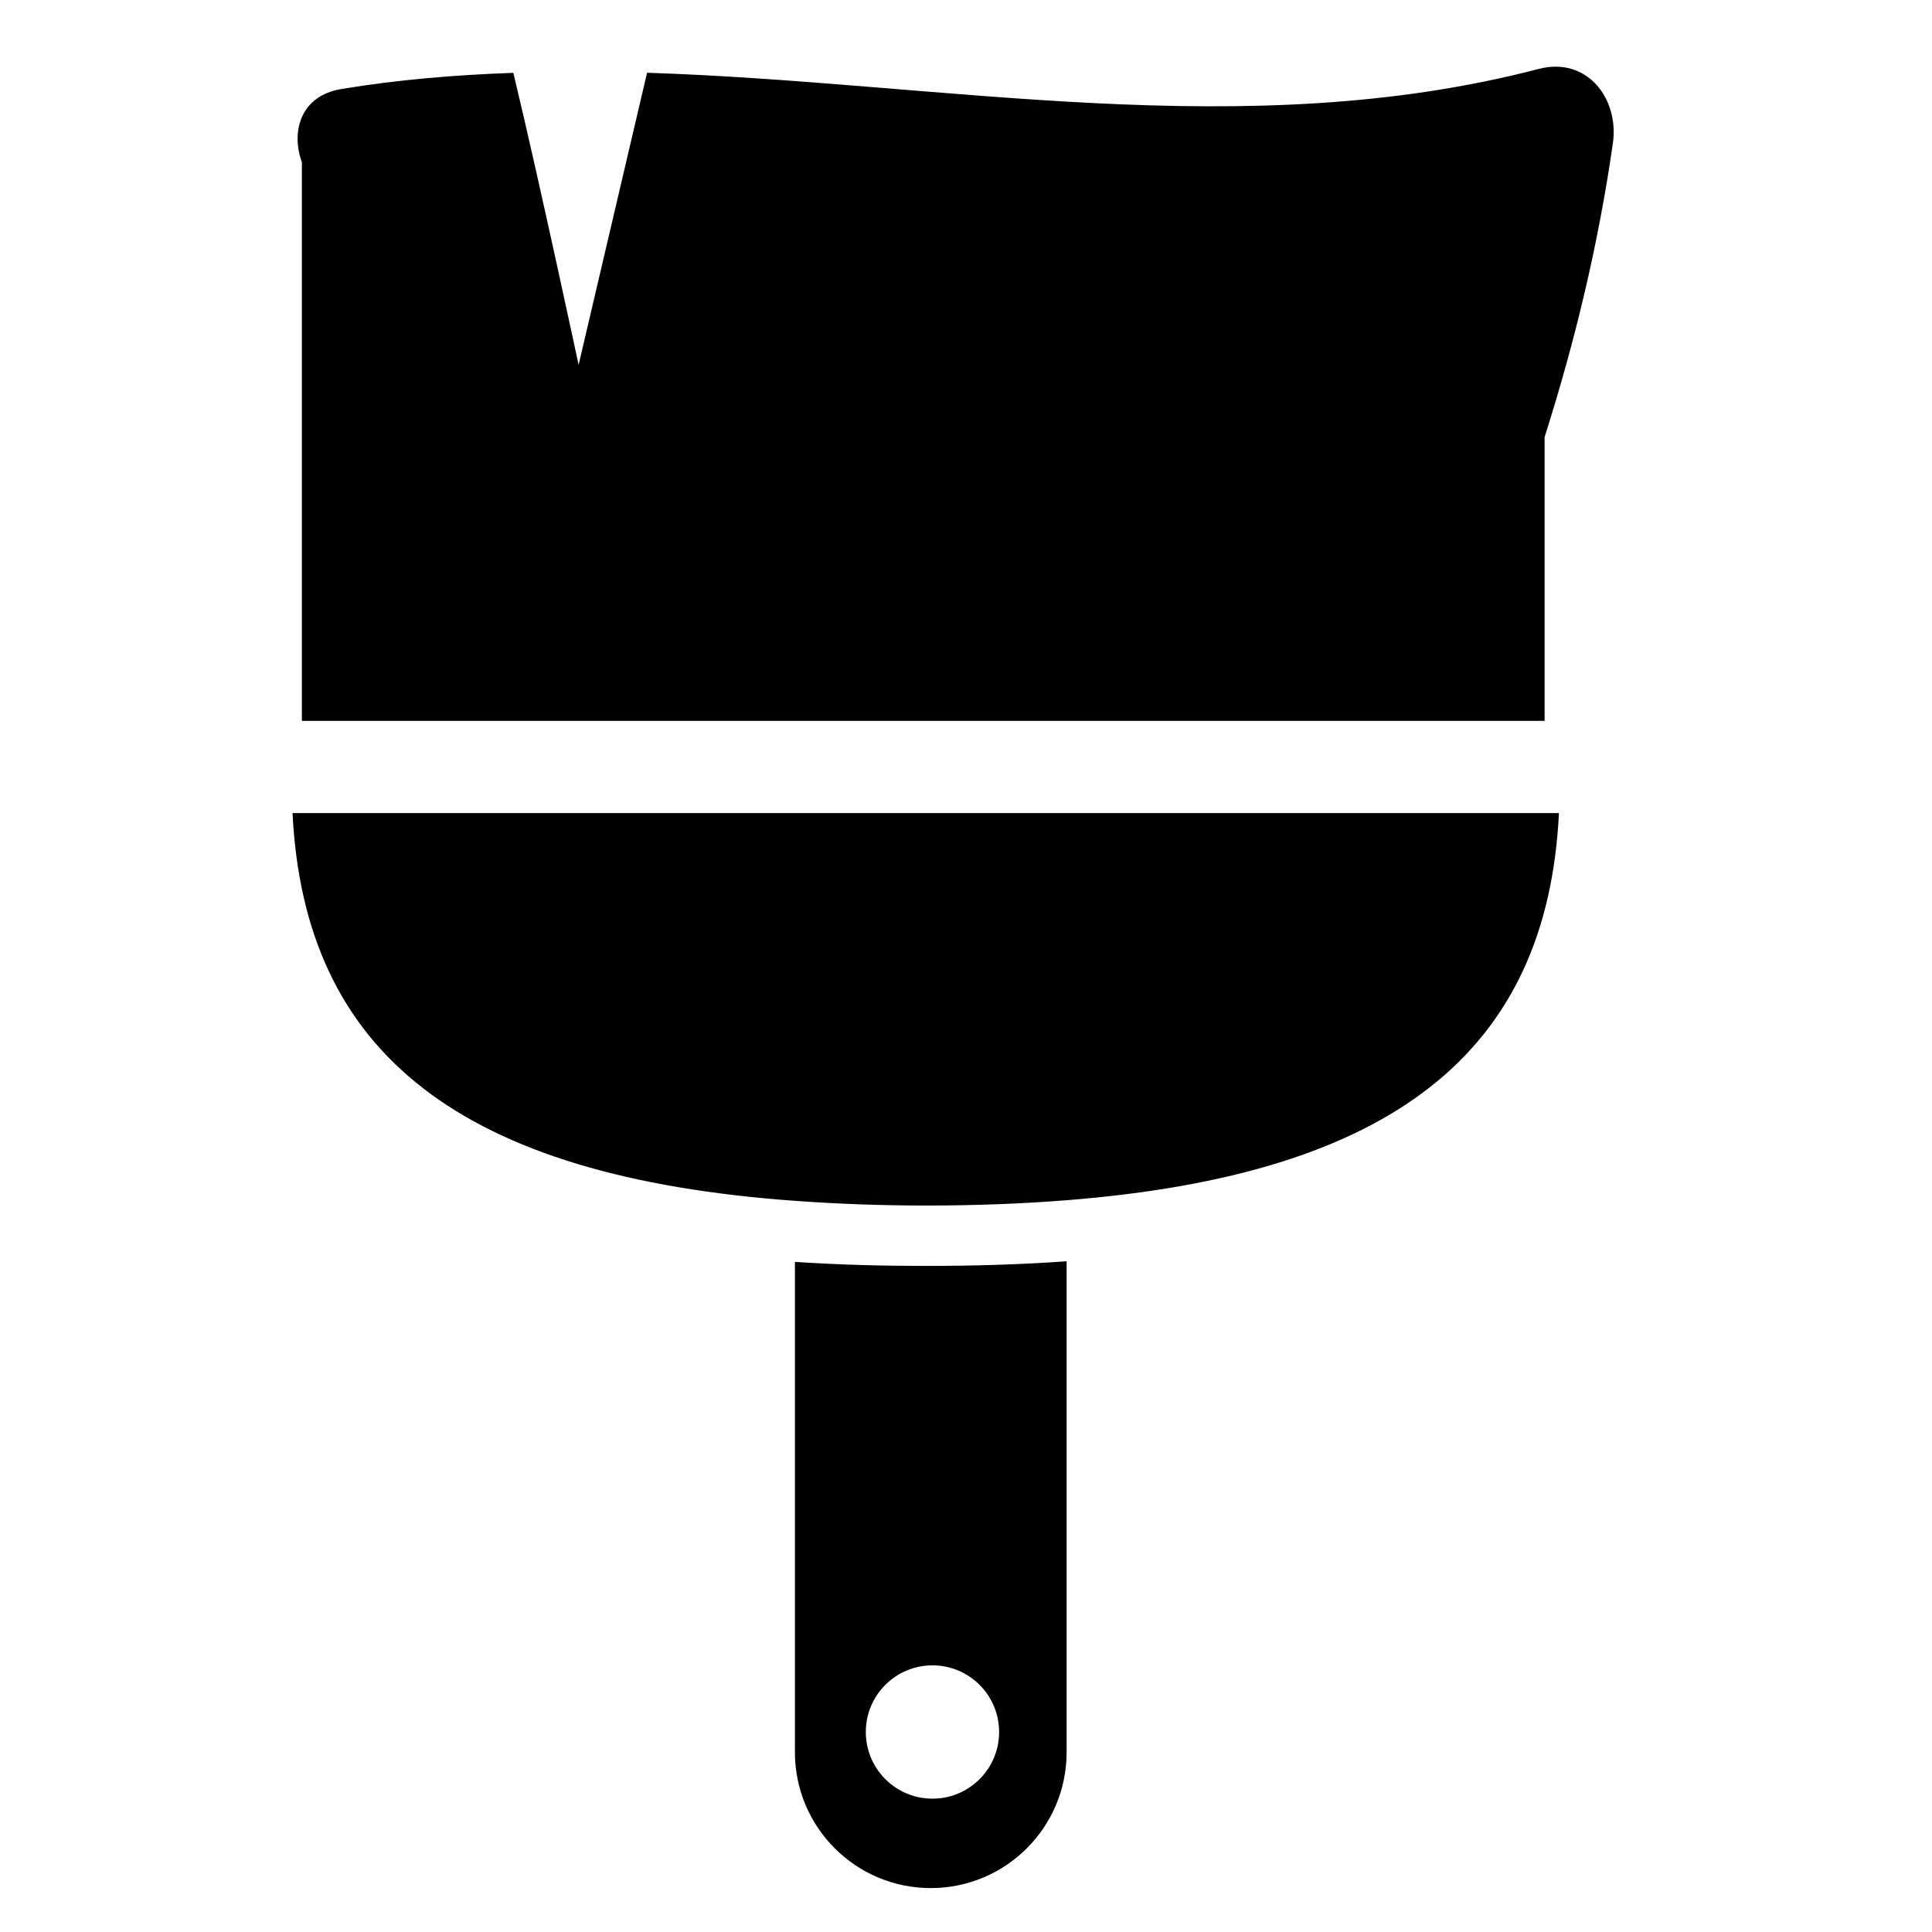 <?xml version="1.0" encoding="utf-8"?>
<!-- Generator: Adobe Illustrator 17.0.0, SVG Export Plug-In . SVG Version: 6.00 Build 0)  -->
<!DOCTYPE svg PUBLIC "-//W3C//DTD SVG 1.1//EN" "http://www.w3.org/Graphics/SVG/1.1/DTD/svg11.dtd">
<svg version="1.1" id="Capa_1" xmlns="http://www.w3.org/2000/svg" xmlns:xlink="http://www.w3.org/1999/xlink" x="0px" y="0px"
	 width="64px" height="64px" viewBox="0 0 64 64" enable-background="new 0 0 64 64" xml:space="preserve">
<g>
	<path d="M35.333,58.046V41.781c-1.592,0.115-3.167,0.154-4.666,0.154c-1.395,0-2.855-0.035-4.334-0.133v16.243
		c0,2.485,2.015,4.5,4.5,4.5S35.333,60.531,35.333,58.046z M28.681,57.375c0-1.22,0.989-2.208,2.208-2.208
		c1.22,0,2.208,0.989,2.208,2.208c0,1.22-0.989,2.208-2.208,2.208C29.67,59.583,28.681,58.595,28.681,57.375z"/>
	<path d="M9.691,26.935c0.392,7.994,5.618,12.048,16.642,12.844c1.361,0.098,2.794,0.156,4.334,0.156
		c1.663,0,3.212-0.061,4.666-0.176c10.801-0.852,15.921-4.909,16.309-12.824H9.691z"/>
	<path d="M50.968,2.284c-9.705,2.531-19.64,0.449-29.533,0.126l-2.268,9.677c0,0-1.312-6.143-2.162-9.674
		C15.1,2.48,13.198,2.636,11.302,2.95C9.952,3.174,9.632,4.365,10,5.372v18.507h41.167v-9.4c1.013-3.187,1.783-6.399,2.262-9.735
		C53.639,3.276,52.581,1.863,50.968,2.284z"/>
</g>
</svg>
